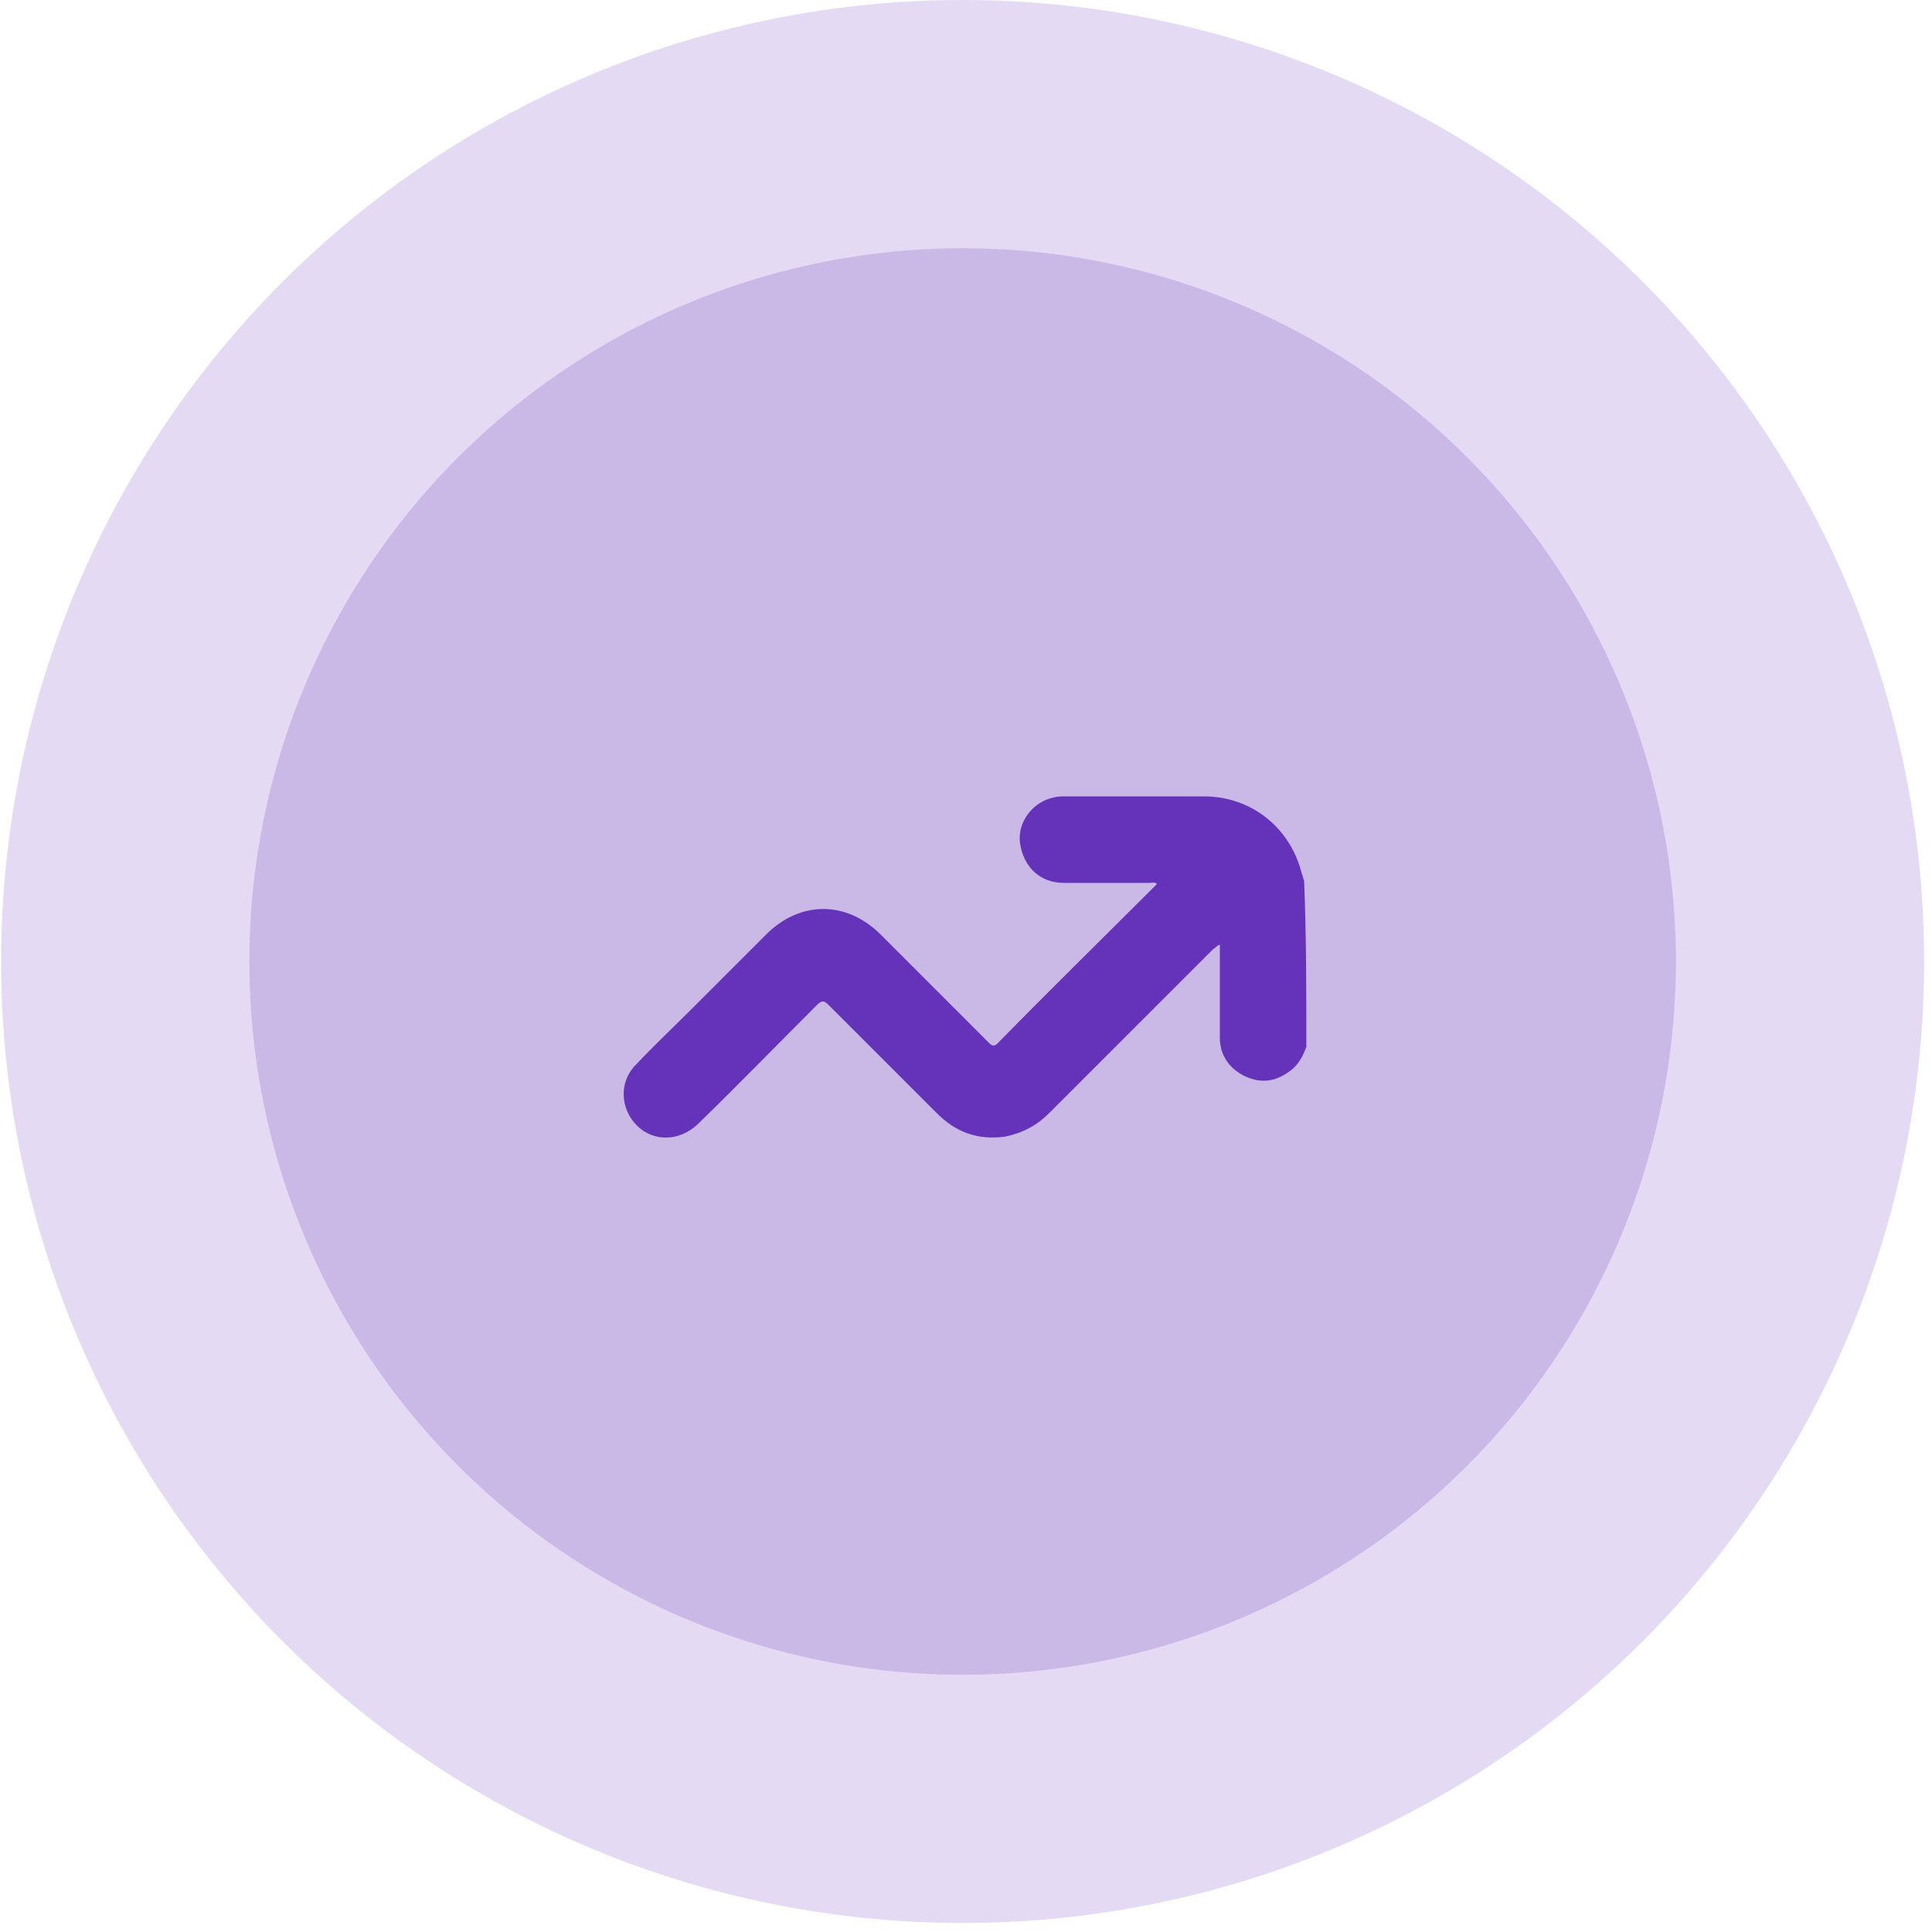 <svg xmlns="http://www.w3.org/2000/svg" xmlns:xlink="http://www.w3.org/1999/xlink" id="Capa_1" x="0px" y="0px" viewBox="0 0 172 172" style="enable-background:new 0 0 172 172;" xml:space="preserve"><style type="text/css">	.st0{fill:none;}	.st1{opacity:0.3;fill:#A384D6;enable-background:new    ;}	.st2{opacity:0.4;fill:#A384D6;enable-background:new    ;}	.st3{fill:#6532BA;}</style><rect x="0.1" class="st0" width="171.1" height="171.1"></rect><circle class="st1" cx="85.7" cy="85.6" r="85.6"></circle><circle class="st2" cx="85.7" cy="85.6" r="63.5"></circle><g>	<path class="st3" d="M116.3,93.2c-0.3,0.8-0.7,1.6-1.4,2.1c-1.3,1-2.6,1.2-4.1,0.5c-1.4-0.7-2.2-1.9-2.2-3.4c0-2.5,0-5.1,0-7.6  c0-0.2,0-0.4,0-0.7c-0.3,0.1-0.4,0.3-0.6,0.4c-4.9,4.9-9.8,9.8-14.6,14.6c-1.1,1.1-2.4,1.8-4,2.1c-2.4,0.3-4.3-0.4-6-2.1  c-3.2-3.2-6.4-6.4-9.6-9.6c-0.4-0.4-0.6-0.5-1.1,0c-3.5,3.5-7,7.1-10.6,10.6c-1.6,1.5-3.9,1.6-5.4,0.1c-1.5-1.5-1.6-3.9-0.1-5.4  c1.6-1.7,3.3-3.3,4.9-4.9c2.3-2.3,4.5-4.5,6.8-6.8c3-2.9,7-2.9,10,0c3.2,3.2,6.5,6.5,9.7,9.7c0.3,0.3,0.5,0.4,0.8,0.1  c4.6-4.7,9.3-9.3,13.9-13.9c0.1-0.1,0.2-0.2,0.3-0.3c-0.2-0.2-0.4-0.1-0.7-0.1c-2.5,0-5.1,0-7.6,0c-2.1,0-3.6-1.4-3.9-3.6  c-0.2-1.8,1.1-3.6,3-4c0.3-0.1,0.7-0.1,1-0.1c4.1,0,8.3,0,12.4,0c4.2,0,7.7,2.8,8.7,6.9c0.1,0.2,0.1,0.4,0.2,0.6  C116.3,83.2,116.3,88.2,116.3,93.2z"></path></g></svg>